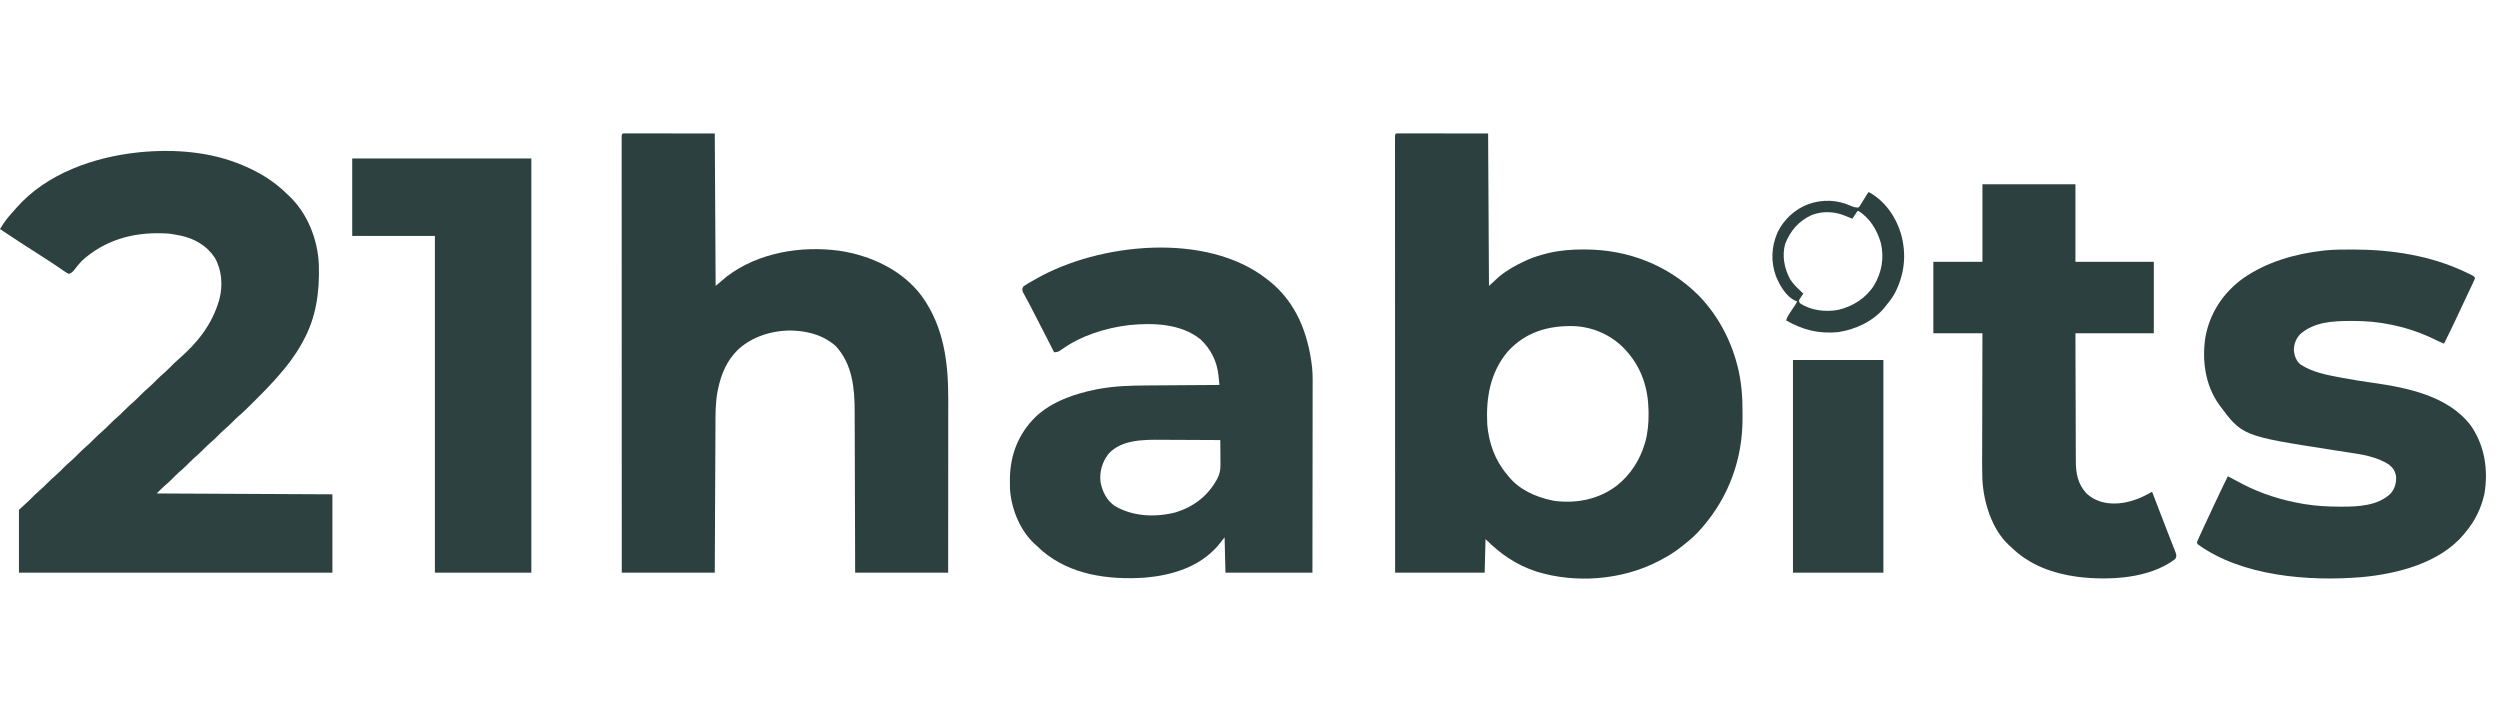 <?xml version="1.0" encoding="UTF-8"?>
<svg version="1.1" xmlns="http://www.w3.org/2000/svg" width="2903" height="837">
<path d="M0 0 C1.182 0.001 1.182 0.001 2.388 0.003 C3.738 0.001 3.738 0.001 5.115 -0.001 C6.114 0.002 7.113 0.006 8.142 0.01 C9.202 0.009 10.263 0.009 11.356 0.009 C14.807 0.01 18.259 0.018 21.71 0.025 C23.833 0.027 25.957 0.028 28.081 0.028 C35.977 0.034 43.873 0.048 51.768 0.061 C78.22 0.091 78.22 0.091 105.206 0.123 C105.536 58.533 105.866 116.943 106.206 177.123 C110.166 173.493 114.126 169.863 118.206 166.123 C127.475 158.599 137.359 153.02 148.206 148.123 C149.397 147.578 150.588 147.033 151.815 146.471 C158.958 143.406 166.103 141.21 173.643 139.373 C174.453 139.174 175.262 138.976 176.095 138.771 C189.383 135.721 202.666 134.735 216.268 134.811 C216.98 134.813 217.692 134.815 218.426 134.817 C267.784 135.055 313.867 152.838 349.081 187.623 C371.105 209.92 386.652 238.624 394.456 268.873 C394.807 270.208 394.807 270.208 395.165 271.57 C399.288 288.439 400.714 305.536 400.597 322.855 C400.581 325.689 400.597 328.522 400.616 331.355 C400.669 378.077 384.784 421.774 354.206 457.123 C353.753 457.655 353.301 458.188 352.834 458.736 C346.885 465.716 340.443 471.515 333.206 477.123 C332.208 477.936 331.21 478.75 330.182 479.588 C322.063 486.149 313.473 491.341 304.206 496.123 C303.525 496.476 302.844 496.83 302.143 497.194 C259.985 518.786 206.466 522.829 161.328 508.814 C137.884 501.177 119.575 488.492 102.206 471.123 C101.876 483.993 101.546 496.863 101.206 510.123 C66.886 510.123 32.566 510.123 -2.794 510.123 C-2.814 451.042 -2.814 451.042 -2.82 432.544 C-2.82 431.563 -2.82 431.563 -2.82 430.563 C-2.827 408.571 -2.832 386.578 -2.836 364.586 C-2.837 363.869 -2.837 363.151 -2.837 362.412 C-2.84 346.822 -2.843 331.233 -2.845 315.643 C-2.846 307.999 -2.848 300.354 -2.849 292.71 C-2.849 291.949 -2.849 291.188 -2.849 290.404 C-2.854 265.724 -2.861 241.044 -2.87 216.363 C-2.88 191.012 -2.886 165.66 -2.888 140.308 C-2.888 136.732 -2.889 133.155 -2.889 129.579 C-2.889 128.875 -2.889 128.171 -2.889 127.445 C-2.89 116.09 -2.895 104.736 -2.901 93.381 C-2.907 81.979 -2.909 70.578 -2.908 59.176 C-2.907 52.993 -2.908 46.81 -2.913 40.626 C-2.918 34.976 -2.918 29.325 -2.915 23.674 C-2.915 21.621 -2.916 19.567 -2.919 17.513 C-2.923 14.74 -2.921 11.968 -2.917 9.195 C-2.92 8.381 -2.922 7.567 -2.925 6.729 C-2.905 0.199 -2.905 0.199 0 0 Z M128.206 253.123 C107.527 277.537 102.622 306.987 104.206 338.123 C106.008 359.382 113.21 379.832 127.206 396.123 C127.712 396.773 128.219 397.422 128.741 398.092 C141.337 413.689 159.987 422.059 179.206 426.123 C180.094 426.314 180.982 426.505 181.897 426.701 C208.195 430.054 233.875 424.993 255.022 408.717 C270.535 396.288 281.314 379.542 287.018 360.561 C287.213 359.913 287.408 359.266 287.609 358.599 C290.609 347.874 291.575 337.037 291.518 325.936 C291.51 324.172 291.51 324.172 291.501 322.374 C291.143 296.489 283.675 272.695 266.206 253.123 C265.469 252.292 264.731 251.46 263.972 250.604 C248.639 234.294 227.139 224.729 204.893 223.811 C175.136 223.055 148.983 230.526 128.206 253.123 Z " fill="#2D4040" transform="translate(1622.794,154.877)"/>
<path d="M0 0 C1.182 0.001 1.182 0.001 2.388 0.003 C3.738 0.001 3.738 0.001 5.115 -0.001 C6.114 0.002 7.113 0.006 8.142 0.01 C9.202 0.009 10.263 0.009 11.356 0.009 C14.807 0.01 18.259 0.018 21.71 0.025 C23.833 0.027 25.957 0.028 28.081 0.028 C35.977 0.034 43.873 0.048 51.768 0.061 C78.22 0.091 78.22 0.091 105.206 0.123 C105.536 58.533 105.866 116.943 106.206 177.123 C110.496 173.493 114.786 169.863 119.206 166.123 C155.817 138.352 205.186 130.241 250.018 136.311 C286.516 141.84 322.863 158.631 345.441 188.771 C371.151 224.384 376.397 265.475 376.319 308.388 C376.319 310.598 376.319 312.807 376.32 315.016 C376.32 320.969 376.314 326.923 376.307 332.876 C376.301 339.114 376.3 345.352 376.299 351.59 C376.297 362.046 376.29 372.502 376.281 382.958 C376.272 393.72 376.265 404.482 376.261 415.244 C376.261 415.916 376.26 416.588 376.26 417.28 C376.258 423.126 376.256 428.972 376.253 434.818 C376.244 459.92 376.224 485.021 376.206 510.123 C340.566 510.123 304.926 510.123 268.206 510.123 C268.169 495.496 268.131 480.869 268.093 465.799 C268.062 456.507 268.031 447.214 267.997 437.922 C267.943 423.188 267.891 408.454 267.859 393.72 C267.836 382.986 267.803 372.253 267.757 361.52 C267.733 355.844 267.715 350.169 267.708 344.494 C267.702 339.135 267.682 333.776 267.652 328.417 C267.643 326.467 267.639 324.516 267.641 322.566 C267.658 295.709 264.841 267.791 245.831 247.186 C232.583 235.123 215.714 230.176 198.206 229.123 C197.512 229.081 196.819 229.038 196.104 228.994 C173.289 228.333 149.083 235.397 132.206 251.123 C119.086 263.879 112.605 279.534 108.956 297.123 C108.793 297.905 108.629 298.687 108.461 299.492 C105.889 312.861 106.045 326.504 106.001 340.062 C105.991 341.926 105.981 343.79 105.971 345.654 C105.944 350.672 105.923 355.69 105.903 360.707 C105.881 365.967 105.853 371.227 105.827 376.486 C105.777 386.427 105.732 396.368 105.688 406.309 C105.63 419.755 105.563 433.202 105.498 446.648 C105.394 467.807 105.301 488.965 105.206 510.123 C69.566 510.123 33.926 510.123 -2.794 510.123 C-2.814 451.042 -2.814 451.042 -2.82 432.544 C-2.82 431.563 -2.82 431.563 -2.82 430.563 C-2.827 408.571 -2.832 386.578 -2.836 364.586 C-2.837 363.869 -2.837 363.151 -2.837 362.412 C-2.84 346.822 -2.843 331.233 -2.845 315.643 C-2.846 307.999 -2.848 300.354 -2.849 292.71 C-2.849 291.949 -2.849 291.188 -2.849 290.404 C-2.854 265.724 -2.861 241.044 -2.87 216.363 C-2.88 191.012 -2.886 165.66 -2.888 140.308 C-2.888 136.732 -2.889 133.155 -2.889 129.579 C-2.889 128.875 -2.889 128.171 -2.889 127.445 C-2.89 116.09 -2.895 104.736 -2.901 93.381 C-2.907 81.979 -2.909 70.578 -2.908 59.176 C-2.907 52.993 -2.908 46.81 -2.913 40.626 C-2.918 34.976 -2.918 29.325 -2.915 23.674 C-2.915 21.621 -2.916 19.567 -2.919 17.513 C-2.923 14.74 -2.921 11.968 -2.917 9.195 C-2.92 8.381 -2.922 7.567 -2.925 6.729 C-2.905 0.199 -2.905 0.199 0 0 Z " fill="#2D4040" transform="translate(724.794,154.877)"/>
<path d="M0 0 C0.844 0.361 1.687 0.722 2.557 1.093 C20.794 9.037 36.837 18.99 51 33 C51.7 33.639 52.4 34.279 53.121 34.938 C74.993 55.357 87.173 86.204 88.25 115.737 C89.176 146.746 85.244 176.551 70 204 C69.457 205.009 68.915 206.019 68.355 207.059 C60.675 220.832 51.122 233.466 40.617 245.194 C39.453 246.494 38.297 247.803 37.146 249.117 C30.824 256.27 24.129 263.023 17.37 269.76 C15.434 271.691 13.503 273.627 11.572 275.564 C6.039 281.101 0.524 286.591 -5.445 291.663 C-7.58 293.498 -9.541 295.48 -11.5 297.5 C-14.861 300.907 -18.337 304.075 -21.969 307.188 C-24.236 309.211 -26.366 311.337 -28.5 313.5 C-31.228 316.266 -33.985 318.913 -36.938 321.438 C-40.11 324.156 -43.063 327.028 -46 330 C-49.542 333.586 -53.176 336.949 -57.004 340.223 C-60.067 342.95 -62.902 345.894 -65.781 348.812 C-68.408 351.402 -71.17 353.788 -73.969 356.188 C-77.038 358.927 -79.885 361.877 -82.773 364.805 C-85.374 367.368 -88.088 369.754 -90.883 372.102 C-94.045 374.937 -96.997 377.997 -100 381 C-32.68 381.33 34.64 381.66 104 382 C104 412.03 104 442.06 104 473 C-16.12 473 -136.24 473 -260 473 C-260 448.91 -260 424.82 -260 400 C-254.06 394.555 -254.06 394.555 -248 389 C-244.917 385.919 -244.917 385.919 -241.852 382.82 C-240.004 381.004 -238.093 379.31 -236.125 377.625 C-232.933 374.884 -229.957 371.993 -227 369 C-223.479 365.436 -219.868 362.097 -216.062 358.844 C-213.611 356.652 -211.311 354.339 -209 352 C-205.479 348.436 -201.868 345.097 -198.062 341.844 C-195.611 339.652 -193.311 337.339 -191 335 C-187.479 331.436 -183.868 328.097 -180.062 324.844 C-177.611 322.652 -175.311 320.339 -173 318 C-169.479 314.436 -165.868 311.097 -162.062 307.844 C-159.611 305.652 -157.311 303.339 -155 301 C-151.479 297.436 -147.868 294.097 -144.062 290.844 C-141.611 288.652 -139.311 286.339 -137 284 C-133.479 280.436 -129.868 277.097 -126.062 273.844 C-123.611 271.652 -121.311 269.339 -119 267 C-115.479 263.436 -111.868 260.097 -108.062 256.844 C-105.611 254.652 -103.311 252.339 -101 250 C-97.479 246.436 -93.868 243.097 -90.062 239.844 C-86.79 236.918 -83.749 233.769 -80.688 230.625 C-78.565 228.552 -76.421 226.603 -74.18 224.664 C-52.966 206.255 -36.112 185.154 -28 158 C-27.746 157.162 -27.492 156.324 -27.23 155.461 C-23.105 139.61 -24.307 121.713 -32.5 107.375 C-41.898 93.104 -55.923 85.16 -72.375 81.562 C-75.242 80.988 -78.114 80.474 -81 80 C-82.315 79.774 -82.315 79.774 -83.656 79.543 C-86.117 79.218 -88.518 79.082 -91 79 C-91.666 78.974 -92.333 78.948 -93.019 78.922 C-128.125 77.724 -160.654 86.897 -186.906 110.848 C-190.202 114.236 -193.088 117.928 -195.957 121.68 C-198.004 124.004 -199.086 125.058 -202 126 C-204.169 125.104 -204.169 125.104 -206.543 123.477 C-207.439 122.876 -208.335 122.275 -209.259 121.656 C-210.225 120.986 -211.192 120.315 -212.188 119.625 C-214.27 118.223 -216.353 116.822 -218.438 115.422 C-220.058 114.325 -220.058 114.325 -221.711 113.205 C-226.98 109.673 -232.334 106.277 -237.688 102.875 C-252.549 93.389 -267.371 83.842 -282 74 C-277.956 67.161 -273.606 61.132 -268.176 55.328 C-266.271 53.29 -264.475 51.203 -262.688 49.062 C-227.875 9.503 -172.997 -9.523 -122 -15 C-121.115 -15.096 -120.231 -15.191 -119.32 -15.29 C-79.46 -19.115 -37.04 -15.862 0 0 Z " fill="#2D4141" transform="translate(282,192)"/>
<path d="M0 0 C0.971 0.752 1.941 1.503 2.941 2.277 C34.174 27.136 48.059 63.378 52.568 102.181 C53.51 111.515 53.259 120.927 53.227 130.297 C53.226 132.605 53.227 134.912 53.228 137.22 C53.229 143.438 53.217 149.656 53.203 155.874 C53.19 162.389 53.189 168.905 53.187 175.42 C53.181 186.341 53.169 197.262 53.151 208.183 C53.132 219.423 53.118 230.663 53.11 241.903 C53.109 242.598 53.109 243.293 53.108 244.009 C53.106 247.495 53.103 250.981 53.101 254.466 C53.08 283.311 53.043 312.155 53 341 C19.67 341 -13.66 341 -48 341 C-48.33 327.47 -48.66 313.94 -49 300 C-51.64 303.3 -54.28 306.6 -57 310 C-78.631 334.649 -110.214 344.084 -141.983 346.808 C-183.743 349.464 -227.821 343.69 -260.652 315.742 C-263.141 313.534 -265.577 311.281 -268 309 C-268.922 308.174 -268.922 308.174 -269.863 307.332 C-286.807 291.557 -296.661 266.796 -298.205 243.971 C-298.302 240.915 -298.329 237.87 -298.312 234.812 C-298.308 233.725 -298.303 232.638 -298.298 231.518 C-297.903 204.152 -288.457 179.988 -268.955 160.52 C-249.919 142.289 -223.303 133.161 -197.938 128.188 C-196.947 127.993 -195.956 127.798 -194.936 127.597 C-176.372 124.207 -157.808 123.679 -138.984 123.586 C-136.547 123.567 -134.109 123.548 -131.671 123.527 C-125.326 123.476 -118.98 123.437 -112.635 123.399 C-106.132 123.359 -99.628 123.308 -93.125 123.258 C-80.417 123.162 -67.708 123.077 -55 123 C-55.278 120.166 -55.566 117.333 -55.859 114.5 C-55.936 113.709 -56.012 112.917 -56.091 112.102 C-57.833 95.593 -64.901 81.373 -77 70 C-99.93 51.662 -131.892 50.738 -159.969 53.496 C-187.139 56.798 -215.859 65.709 -238.18 81.851 C-241.52 84.229 -242.757 85 -247 85 C-247.272 84.467 -247.544 83.933 -247.824 83.384 C-250.721 77.701 -253.619 72.018 -256.518 66.336 C-258.18 63.078 -259.84 59.818 -261.5 56.559 C-268.427 42.962 -268.427 42.962 -275.523 29.453 C-276.138 28.297 -276.753 27.14 -277.386 25.949 C-278.474 23.913 -279.573 21.882 -280.682 19.858 C-281.149 18.983 -281.616 18.108 -282.098 17.207 C-282.693 16.116 -282.693 16.116 -283.301 15.003 C-284.158 12.547 -283.983 11.388 -283 9 C-279.004 5.855 -274.428 3.49 -270 1 C-269.321 0.61 -268.642 0.22 -267.943 -0.182 C-194.941 -41.839 -70.301 -55.117 0 0 Z M-183.898 203.148 C-191.215 212.687 -194.477 224.048 -193 236 C-190.891 246.979 -186.021 256.763 -176.75 263.375 C-155.482 275.947 -129.575 276.953 -106 271 C-84.537 264.349 -68.448 251.854 -57.664 232.234 C-54.658 226.392 -53.718 222.004 -53.805 215.418 C-53.808 214.604 -53.81 213.79 -53.813 212.951 C-53.824 210.363 -53.85 207.775 -53.875 205.188 C-53.885 203.428 -53.894 201.668 -53.902 199.908 C-53.924 195.605 -53.959 191.303 -54 187 C-64.998 186.93 -75.996 186.877 -86.994 186.845 C-92.103 186.829 -97.212 186.808 -102.321 186.774 C-107.268 186.741 -112.215 186.723 -117.163 186.715 C-119.033 186.71 -120.903 186.699 -122.773 186.683 C-143.269 186.51 -169.219 186.536 -183.898 203.148 Z " fill="#2D4141" transform="translate(1471,324)"/>
<path d="M0 0 C0.925 -0.001 1.851 -0.001 2.804 -0.002 C47.127 0.049 92.324 6.918 132.625 26 C133.648 26.484 134.671 26.969 135.725 27.468 C136.671 27.927 137.618 28.386 138.594 28.859 C139.444 29.272 140.294 29.684 141.17 30.108 C143.125 31.25 143.125 31.25 144.125 33.25 C143.299 35.508 143.299 35.508 141.941 38.375 C141.434 39.458 140.926 40.54 140.403 41.656 C139.837 42.842 139.271 44.028 138.688 45.25 C138.102 46.491 137.517 47.732 136.933 48.973 C135.674 51.646 134.411 54.316 133.144 56.985 C131.062 61.377 129.001 65.778 126.941 70.18 C125.545 73.162 124.147 76.143 122.75 79.125 C122.42 79.829 122.091 80.533 121.751 81.258 C117.345 90.66 112.814 99.986 108.125 109.25 C104.894 107.993 101.775 106.631 98.676 105.078 C82.727 97.197 67.444 91.809 50.062 88 C48.378 87.63 48.378 87.63 46.66 87.253 C31.55 84.099 16.662 82.863 1.25 82.938 C0.075 82.94 0.075 82.94 -1.125 82.943 C-21.548 83.023 -42.681 84.14 -58.875 98.25 C-64.126 103.934 -66.413 110.146 -66.18 117.816 C-65.396 124.076 -63.352 129.519 -58.375 133.562 C-44.626 142.584 -27.606 145.757 -11.688 148.688 C-10.491 148.912 -10.491 148.912 -9.27 149.141 C2.367 151.323 14.025 153.172 25.75 154.812 C65.748 160.446 113.142 170.14 139.125 204.25 C155.438 227.741 159.735 255.852 155 283.875 C151.251 300.52 144.098 315.144 133.125 328.25 C132.555 328.965 131.985 329.681 131.398 330.418 C103.391 364.086 54.127 376.57 12.523 380.425 C-48.748 385.518 -126.682 379.506 -177.875 342.25 C-178.205 341.59 -178.535 340.93 -178.875 340.25 C-177.897 337.597 -177.897 337.597 -176.324 334.172 C-176.039 333.545 -175.753 332.918 -175.459 332.272 C-174.501 330.178 -173.532 328.089 -172.562 326 C-171.891 324.538 -171.219 323.076 -170.548 321.614 C-163.677 306.684 -156.64 291.829 -149.578 276.988 C-149.247 276.293 -148.917 275.597 -148.576 274.881 C-146.718 270.982 -144.819 267.107 -142.875 263.25 C-141.581 263.96 -141.581 263.96 -140.262 264.684 C-136.157 266.918 -132.02 269.09 -127.875 271.25 C-126.84 271.795 -126.84 271.795 -125.783 272.351 C-104.097 283.637 -79.951 291.207 -55.875 295.25 C-54.93 295.411 -53.985 295.572 -53.012 295.737 C-39.796 297.882 -26.675 298.529 -13.312 298.562 C-12.61 298.566 -11.907 298.57 -11.183 298.574 C8.177 298.627 30.754 297.673 45.668 283.816 C50.965 278.085 52.758 271.356 52.465 263.703 C51.654 257.85 49.176 253.789 44.625 250.062 C30.251 240.294 12 237.834 -4.811 235.3 C-8.683 234.715 -12.551 234.11 -16.419 233.505 C-18.39 233.197 -20.362 232.89 -22.333 232.584 C-126.343 216.415 -126.343 216.415 -153.324 179.721 C-169.094 157.474 -173.048 129.022 -169.055 102.333 C-164.036 73.865 -148.373 50.2 -125.062 33.331 C-97.588 14.322 -64.788 4.923 -31.875 1.25 C-30.617 1.109 -30.617 1.109 -29.334 0.964 C-19.575 0.01 -9.797 0.006 0 0 Z " fill="#2D4141" transform="translate(2729.875,289.75)"/>
<path d="M0 0 C35.64 0 71.28 0 108 0 C108 29.7 108 59.4 108 90 C138.03 90 168.06 90 199 90 C199 117.39 199 144.78 199 173 C168.97 173 138.94 173 108 173 C108.062 201.476 108.062 201.476 108.16 229.951 C108.209 241.569 108.253 253.187 108.271 264.805 C108.284 273.268 108.311 281.731 108.355 290.194 C108.377 294.67 108.393 299.147 108.392 303.624 C108.391 307.847 108.409 312.07 108.441 316.293 C108.45 317.834 108.451 319.375 108.446 320.916 C108.4 335.302 110.72 348.195 120.848 358.965 C125.404 363.249 130.102 365.966 136 368 C136.651 368.226 137.302 368.451 137.973 368.684 C156.381 373.827 176.522 368.435 192.688 359.408 C193.496 358.957 194.305 358.506 195.137 358.042 C195.752 357.698 196.367 357.354 197 357 C199.702 364.021 202.404 371.042 205.105 378.063 C206.021 380.442 206.936 382.82 207.852 385.199 C208.292 386.344 208.733 387.49 209.188 388.67 C209.627 389.812 210.067 390.954 210.52 392.131 C211.402 394.424 212.282 396.718 213.16 399.013 C215.233 404.428 217.325 409.833 219.477 415.217 C219.856 416.179 220.236 417.142 220.628 418.133 C221.334 419.921 222.05 421.704 222.778 423.484 C225.709 430.957 225.709 430.957 224 435 C193.788 458.264 146.394 460.154 110.438 455.812 C81.137 451.815 54.253 442.001 33 421 C32.273 420.345 31.546 419.69 30.797 419.016 C10.656 400.461 1.171 368.633 -0.093 342.054 C-0.487 330.524 -0.358 318.977 -0.304 307.442 C-0.285 302.703 -0.284 297.964 -0.28 293.225 C-0.271 284.283 -0.246 275.341 -0.216 266.399 C-0.182 256.205 -0.166 246.012 -0.151 235.818 C-0.12 214.879 -0.065 193.939 0 173 C-18.81 173 -37.62 173 -57 173 C-57 145.61 -57 118.22 -57 90 C-38.19 90 -19.38 90 0 90 C0 60.3 0 30.6 0 0 Z " fill="#2D4040" transform="translate(2302,214)"/>
<path d="M0 0 C68.64 0 137.28 0 208 0 C208 158.73 208 317.46 208 481 C171.04 481 134.08 481 96 481 C96 351.97 96 222.94 96 90 C64.32 90 32.64 90 0 90 C0 60.3 0 30.6 0 0 Z " fill="#2D4141" transform="translate(409,184)"/>
<path d="M0 0 C34.65 0 69.3 0 105 0 C105 81.51 105 163.02 105 247 C70.35 247 35.7 247 0 247 C0 165.49 0 83.98 0 0 Z " fill="#2D4141" transform="translate(2082,418)"/>
<path d="M0 0 C18.433 9.962 31.237 28.187 37.281 48.035 C44.135 72.192 41.708 95.481 30.125 117.75 C27.202 122.901 23.792 127.462 20 132 C19.479 132.666 18.958 133.333 18.422 134.02 C5.386 150.061 -15.604 159.746 -35.719 162.684 C-57.694 164.803 -76.879 160.151 -96 149 C-94.389 144.241 -91.754 140.419 -88.938 136.312 C-85.758 131.783 -85.758 131.783 -83 127 C-83.724 126.762 -84.449 126.523 -85.195 126.277 C-96.206 121.263 -103.38 108.333 -107.812 97.625 C-113.946 80.44 -113.044 63.626 -106 47 C-98.76 31.911 -85.658 19.792 -70 14 C-53.59 8.291 -36.77 8.907 -20.922 15.967 C-17.604 17.443 -15.729 18 -12 18 C-10.451 16.451 -10.451 16.451 -9.238 14.316 C-8.759 13.554 -8.281 12.791 -7.787 12.006 C-7.057 10.796 -7.057 10.796 -6.312 9.562 C-5.33 7.98 -4.347 6.398 -3.363 4.816 C-2.933 4.109 -2.503 3.402 -2.06 2.674 C-1 1 -1 1 0 0 Z M-13 22 C-14.057 23.475 -15.071 24.981 -16.062 26.5 C-16.884 27.753 -16.884 27.753 -17.723 29.031 C-18.144 29.681 -18.566 30.331 -19 31 C-20.036 30.578 -21.073 30.157 -22.141 29.723 C-23.51 29.169 -24.88 28.616 -26.25 28.062 C-27.273 27.646 -27.273 27.646 -28.316 27.221 C-40.172 22.444 -54.39 21.951 -66.371 26.75 C-81.78 34.077 -90.589 44.417 -97 60 C-100.954 73.726 -98.029 88.894 -91.375 101.125 C-87.75 106.869 -82.934 111.386 -78 116 C-77.34 116.66 -76.68 117.32 -76 118 C-76.373 118.543 -76.745 119.085 -77.129 119.645 C-77.602 120.36 -78.075 121.075 -78.562 121.812 C-79.038 122.52 -79.514 123.228 -80.004 123.957 C-81.351 126.114 -81.351 126.114 -80 129 C-67.152 137.671 -50.157 139.525 -35.223 136.785 C-18.116 132.617 -2.973 123.013 6.409 107.895 C15.276 92.635 18.044 76.241 14 59 C9.765 44.371 1.31 30.047 -12 22 C-12.33 22 -12.66 22 -13 22 Z " fill="#2D4141" transform="translate(2170,223)"/>
</svg>
